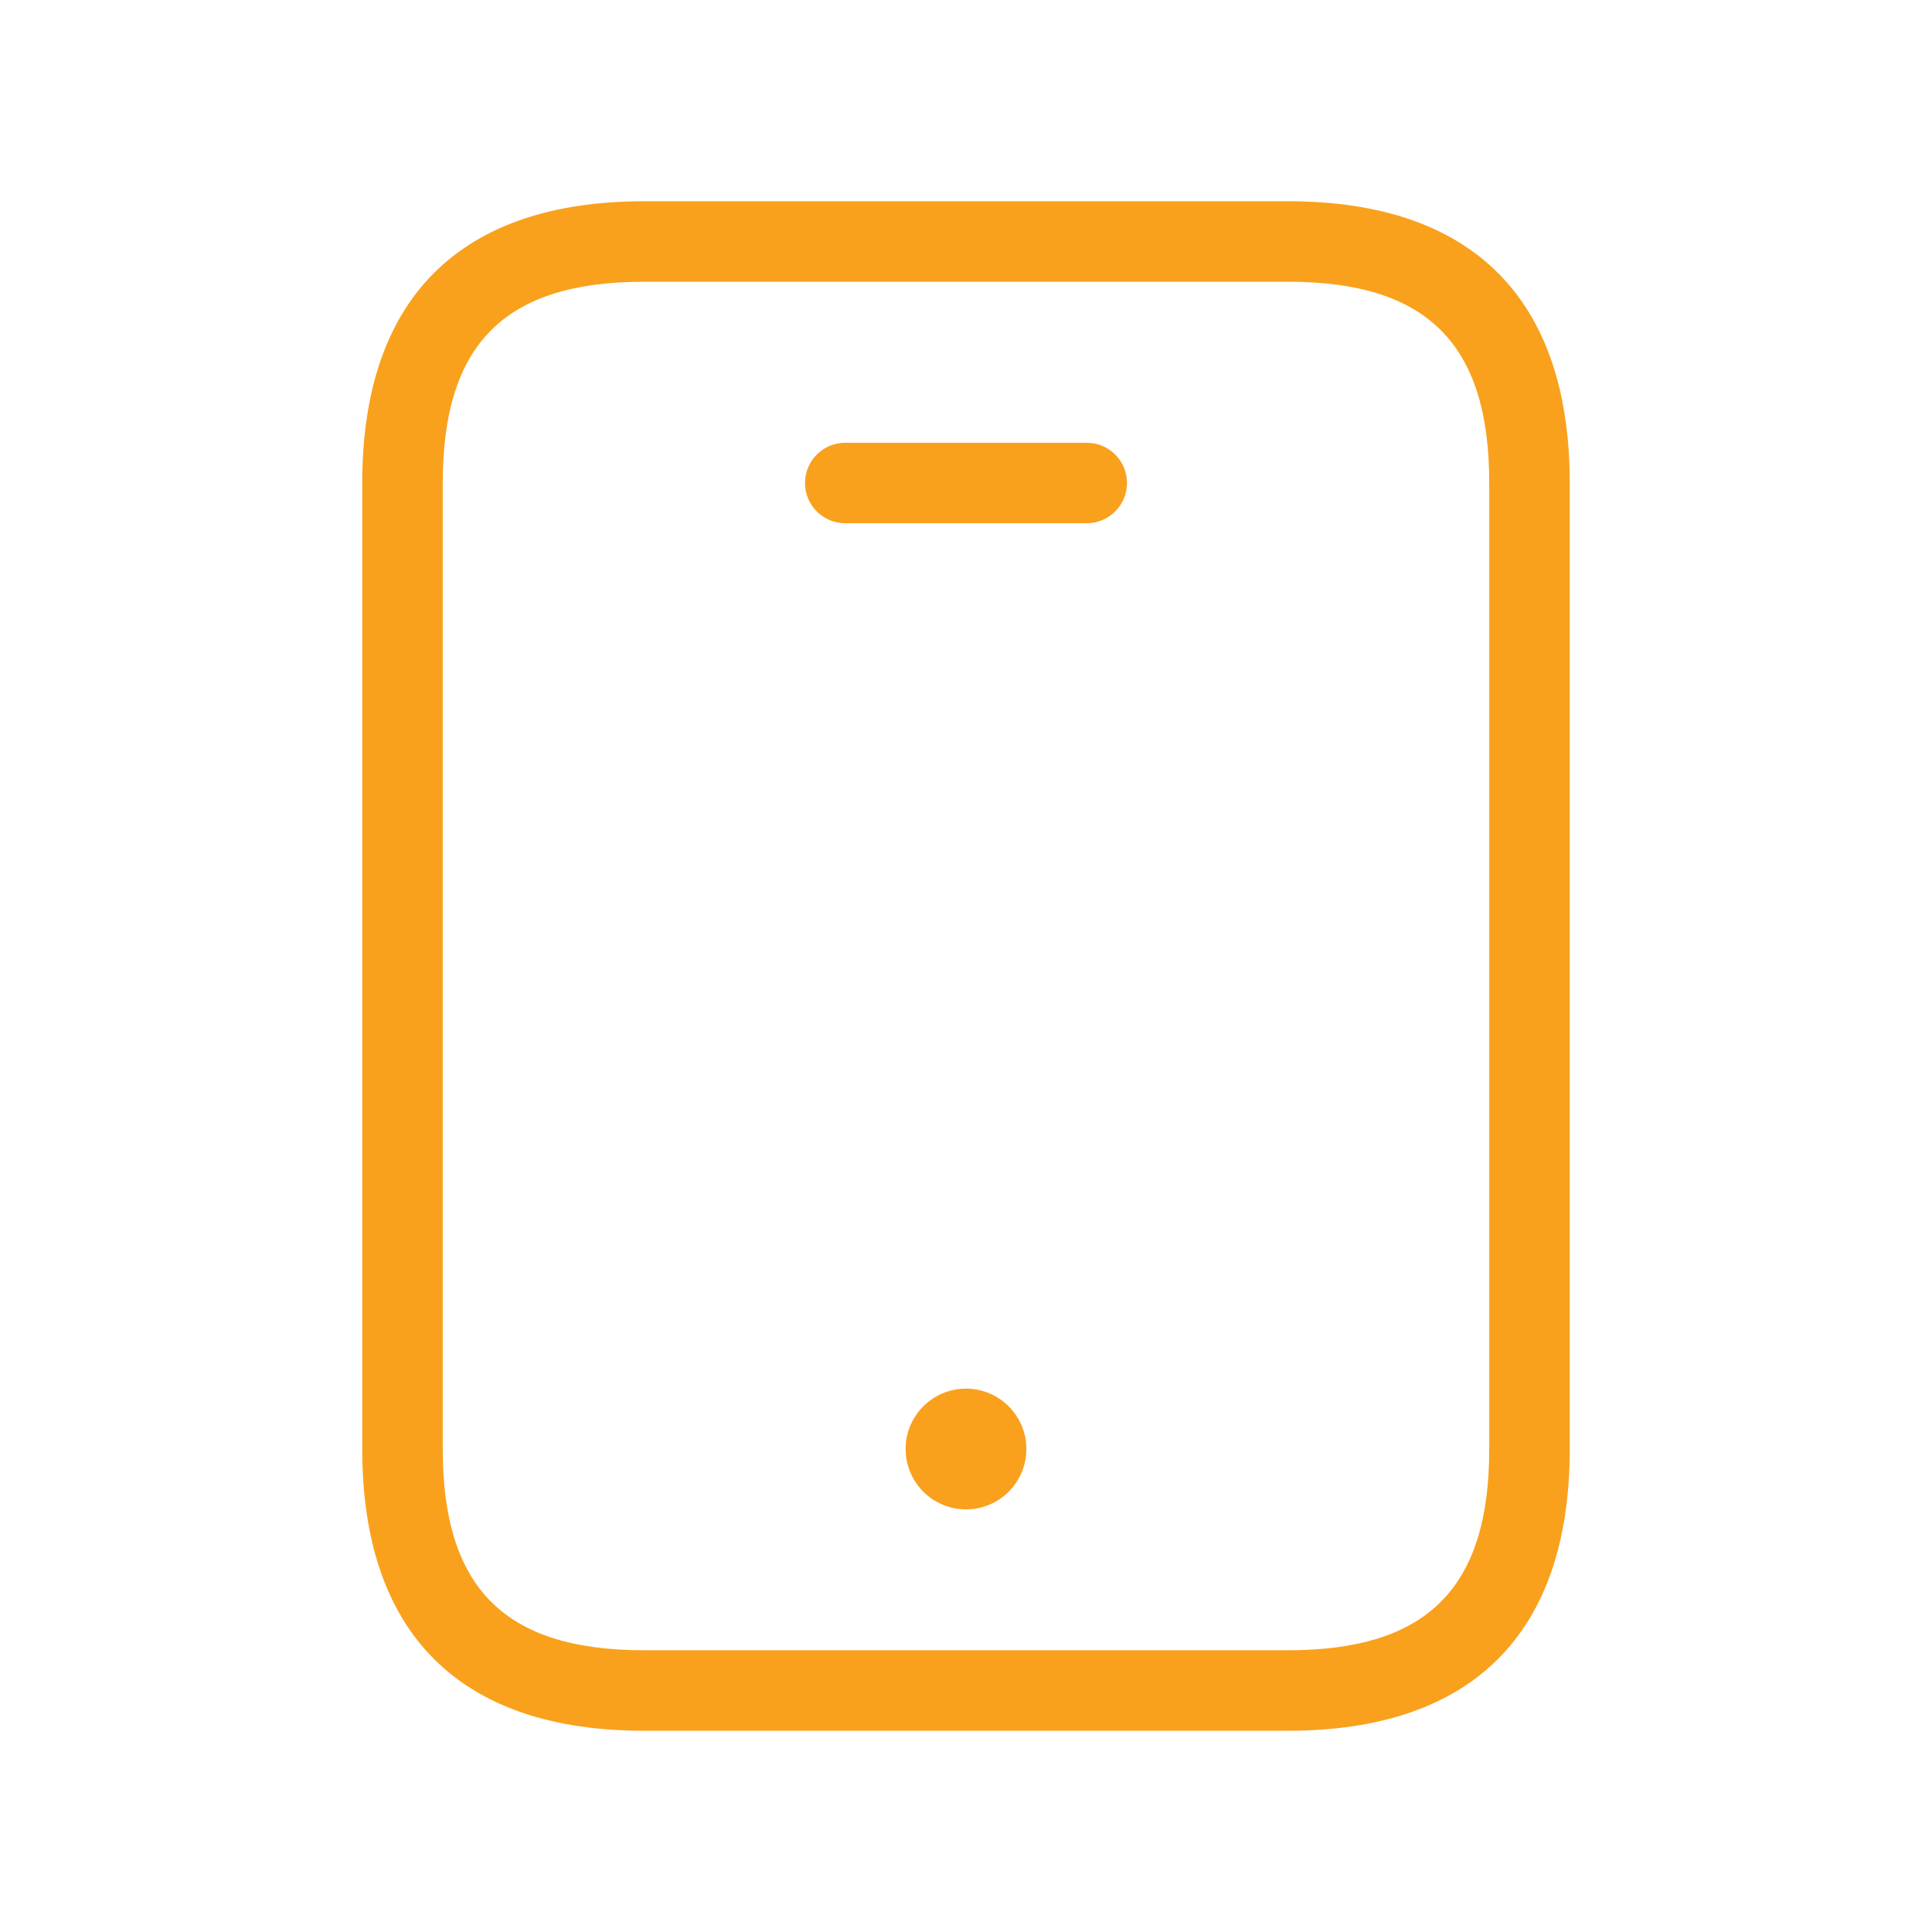<svg xmlns="http://www.w3.org/2000/svg" width="24" height="24" viewBox="0 0 24 24" fill="none"><path d="M16 2.5H8C5.71 2.5 4.5 3.71 4.5 6V18C4.5 20.29 5.71 21.5 8 21.5H16C18.29 21.5 19.5 20.29 19.5 18V6C19.5 3.71 18.29 2.5 16 2.5ZM18.5 18C18.5 19.729 17.729 20.5 16 20.5H8C6.271 20.5 5.5 19.729 5.5 18V6C5.5 4.271 6.271 3.5 8 3.5H16C17.729 3.5 18.5 4.271 18.5 6V18ZM14 6C14 6.276 13.776 6.5 13.5 6.5H10.5C10.224 6.5 10 6.276 10 6C10 5.724 10.224 5.5 10.5 5.5H13.5C13.776 5.5 14 5.724 14 6ZM12.75 18C12.75 18.414 12.414 18.75 12 18.75C11.586 18.75 11.25 18.414 11.25 18C11.25 17.586 11.586 17.25 12 17.25C12.414 17.25 12.75 17.586 12.75 18Z" fill="#F9A11C"></path></svg>